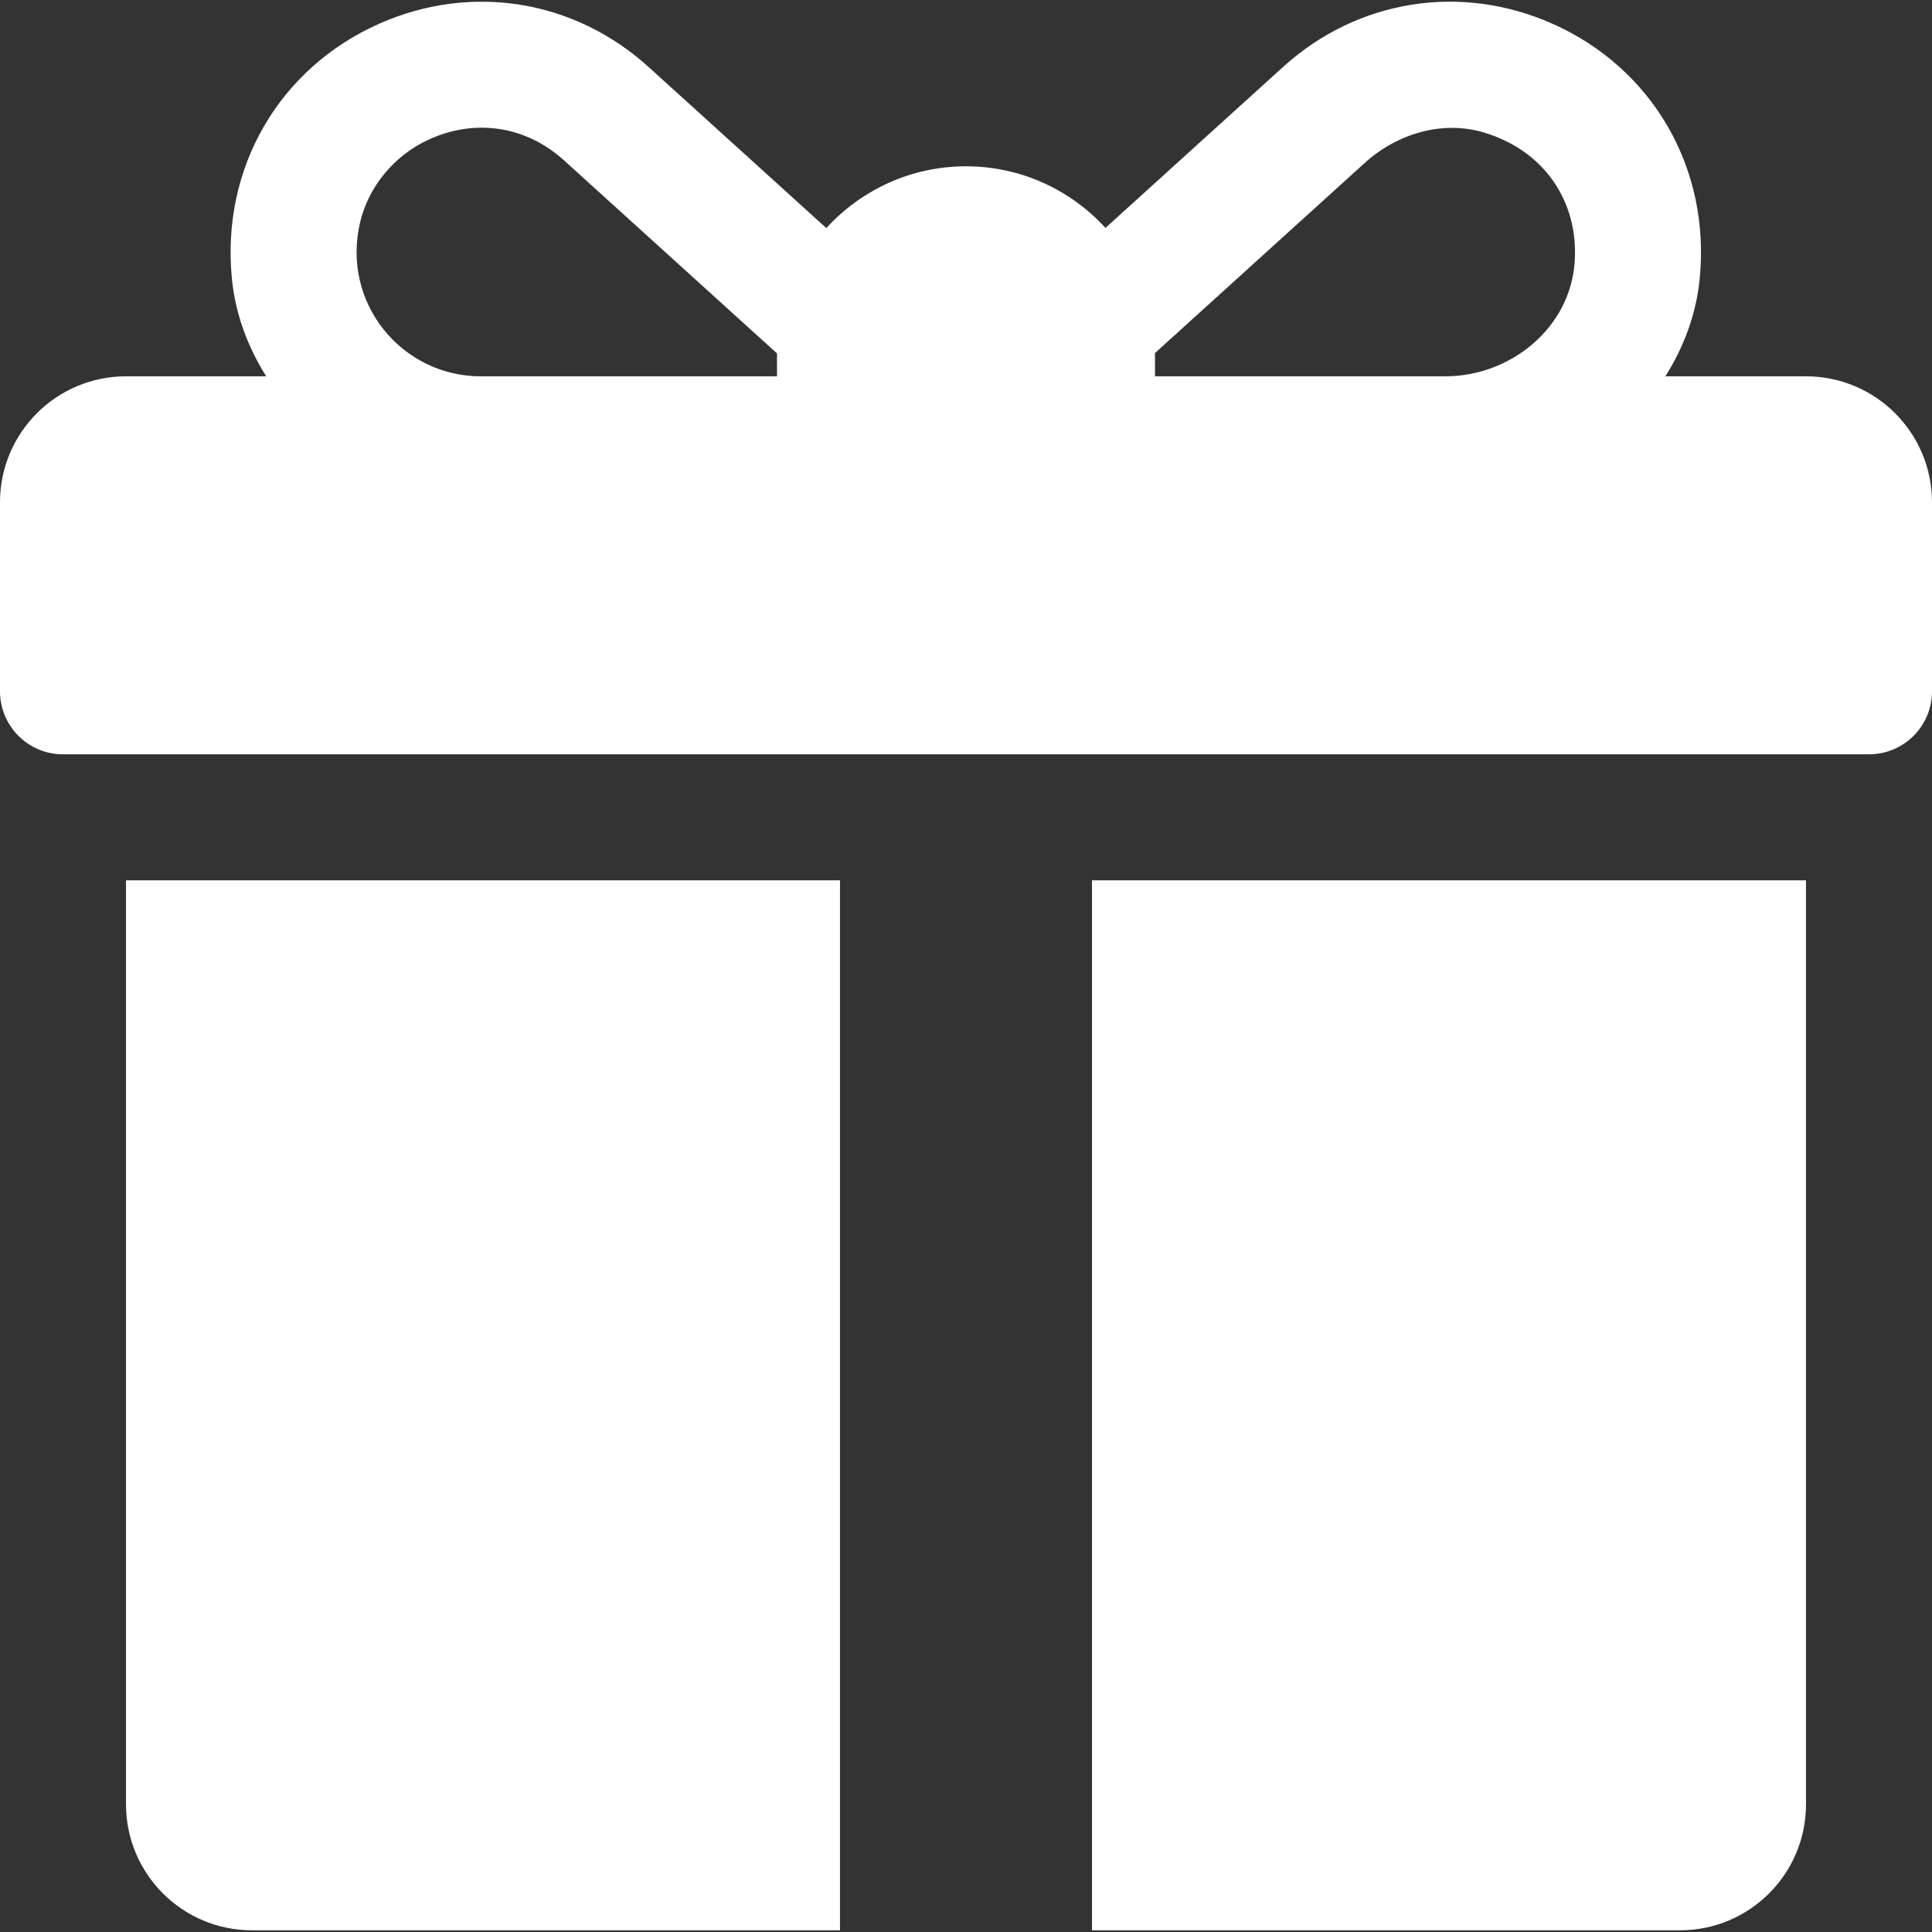 <?xml version="1.0" encoding="UTF-8"?> <svg xmlns="http://www.w3.org/2000/svg" width="100" height="100" viewBox="0 0 100 100" fill="none"><rect x="0" y="0" width="100" height="100" fill="#333333" stroke="none"/><g clip-path="url(#clip0_1432_40)"><path d="M93.478 19.478H86.199C87.159 17.958 87.793 16.253 87.974 14.448C88.551 8.684 85.515 3.516 80.346 1.224C75.594 -0.882 70.255 -0.021 66.41 3.466L57.219 11.796C55.429 9.839 52.856 8.608 50 8.608C47.139 8.608 44.562 9.842 42.771 11.806L33.568 3.465C29.717 -0.022 24.38 -0.879 19.631 1.226C14.463 3.517 11.427 8.687 12.006 14.451C12.187 16.254 12.82 17.959 13.78 19.478H6.522C2.92 19.478 0 22.398 0 25.999V35.782C0 37.583 1.46 39.043 3.261 39.043H96.739C98.54 39.043 100 37.583 100 35.782V25.999C100 22.398 97.08 19.478 93.478 19.478ZM40.217 18.391V19.478H24.877C20.824 19.478 17.634 15.699 18.646 11.479C19.092 9.621 20.434 8.037 22.169 7.235C24.551 6.134 27.19 6.487 29.191 8.298L40.22 18.295C40.219 18.327 40.217 18.358 40.217 18.391ZM81.503 13.583C81.26 16.972 78.198 19.478 74.8 19.478H59.783V18.391C59.783 18.353 59.78 18.315 59.78 18.276L70.638 8.434C72.309 6.92 74.647 6.213 76.807 6.858C79.908 7.783 81.73 10.42 81.503 13.583ZM6.522 45.565V93.391C6.522 96.993 9.441 99.912 13.043 99.912H43.478V45.565H6.522ZM56.522 45.565V99.912H86.956C90.558 99.912 93.478 96.993 93.478 93.391V45.565H56.522Z" fill="white"></path></g><defs><clipPath id="clip0_1432_40"><rect width="100" height="100" fill="white"></rect></clipPath></defs></svg> 